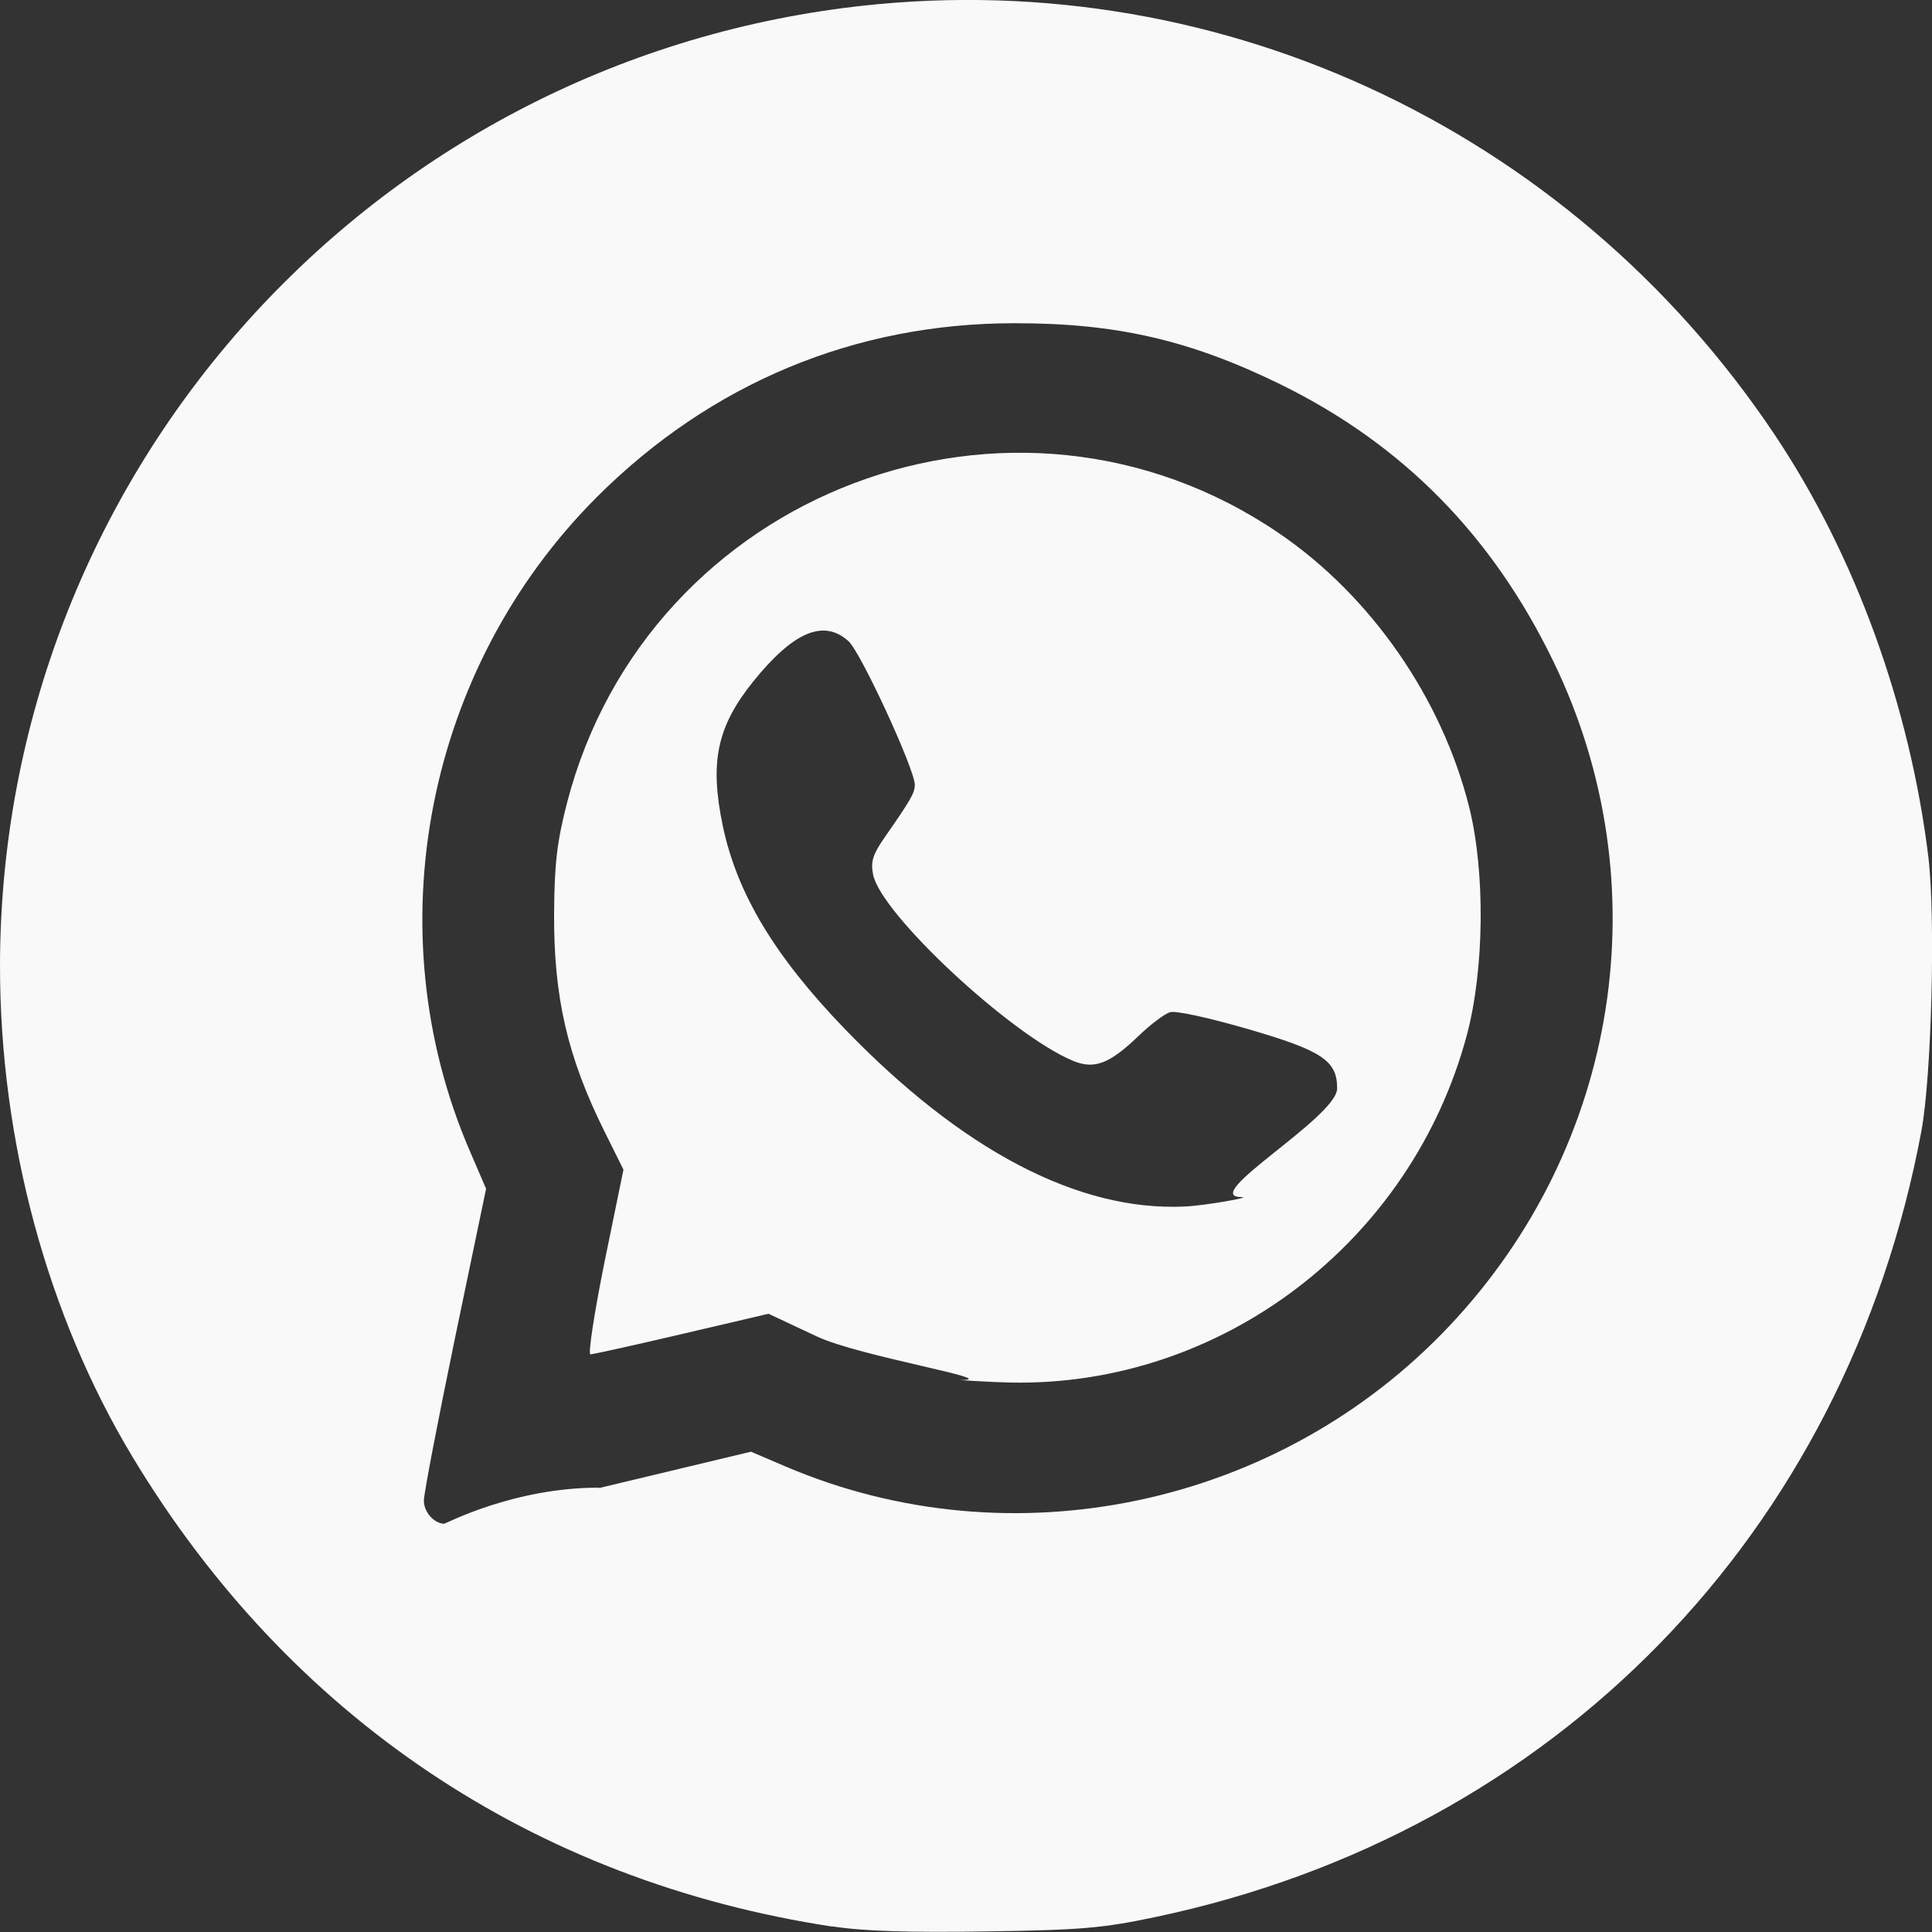 <?xml version="1.0" encoding="UTF-8" standalone="no"?>
<!-- Created with Inkscape (http://www.inkscape.org/) -->

<svg
   width="10mm"
   height="10mm"
   viewBox="0 0 10 10"
   version="1.1"
   id="svg1"
   xml:space="preserve"
   xmlns="http://www.w3.org/2000/svg"
   xmlns:svg="http://www.w3.org/2000/svg"><rect x="0" y="0" width="10" height="10" fill="#333333" stroke="none"/><defs
     id="defs1" /><g
     id="layer1"
     transform="translate(12.643,-241.463)"><path
       style="fill:#f9f9f9;stroke-width:0.699"
       d="m -8.335,251.435 c -1.547,-0.236 -2.811,-1.085 -3.622,-2.431 -0.442,-0.734 -0.686,-1.638 -0.686,-2.541 0.002,-2.514 1.871,-4.636 4.37,-4.959 1.889,-0.244 3.746,0.608 4.817,2.211 0.415,0.621 0.698,1.4 0.794,2.182 0.038,0.314 0.017,1.136 -0.036,1.421 -0.39,2.084 -1.898,3.631 -3.962,4.067 -0.274,0.058 -0.387,0.068 -0.88,0.075 -0.399,0.006 -0.633,-0.001 -0.794,-0.026 z m -1.207,-2.27 0.786,-0.188 0.178,0.076 c 1.172,0.501 2.556,0.208 3.438,-0.728 0.881,-0.934 1.093,-2.291 0.538,-3.437 -0.316,-0.653 -0.78,-1.124 -1.41,-1.434 -0.469,-0.23 -0.852,-0.319 -1.382,-0.318 -0.826,4e-4 -1.57,0.311 -2.16,0.9 -0.887,0.888 -1.15,2.243 -0.657,3.385 l 0.084,0.195 -0.161,0.773 c -0.088,0.425 -0.161,0.804 -0.161,0.841 -5.3e-5,0.059 0.051,0.117 0.104,0.12 0.009,4.2e-4 0.357,-0.187 0.802,-0.187 z m 1.872,-0.559 c 0.224,0 -0.526,-0.122 -0.746,-0.226 l -0.249,-0.117 -0.449,0.105 c -0.247,0.058 -0.46,0.105 -0.473,0.105 -0.013,0 0.02,-0.215 0.073,-0.478 l 0.098,-0.478 -0.097,-0.195 c -0.193,-0.388 -0.265,-0.698 -0.262,-1.138 0.002,-0.252 0.015,-0.364 0.067,-0.566 0.419,-1.614 2.312,-2.331 3.685,-1.395 0.477,0.325 0.844,0.855 0.985,1.42 0.083,0.335 0.078,0.836 -0.012,1.175 -0.286,1.074 -1.271,1.824 -2.364,1.801 -0.099,-0.002 -0.298,-0.014 -0.256,-0.014 z m 1.453,-0.947 c -0.226,0 0.494,-0.412 0.495,-0.562 4.742e-4,-0.144 -0.077,-0.196 -0.463,-0.308 -0.2,-0.058 -0.373,-0.096 -0.402,-0.087 -0.029,0.009 -0.103,0.065 -0.165,0.125 -0.149,0.143 -0.228,0.173 -0.339,0.126 -0.322,-0.135 -0.995,-0.762 -1.033,-0.964 -0.013,-0.066 -0.001,-0.103 0.056,-0.186 0.139,-0.2 0.16,-0.235 0.16,-0.278 2.41e-4,-0.079 -0.279,-0.685 -0.343,-0.743 -0.128,-0.116 -0.285,-0.05 -0.493,0.208 -0.189,0.235 -0.227,0.419 -0.157,0.752 0.074,0.347 0.267,0.669 0.627,1.043 0.609,0.632 1.212,0.948 1.761,0.923 0.111,-0.005 0.354,-0.049 0.297,-0.049 z"
       id="path3" /></g></svg>
